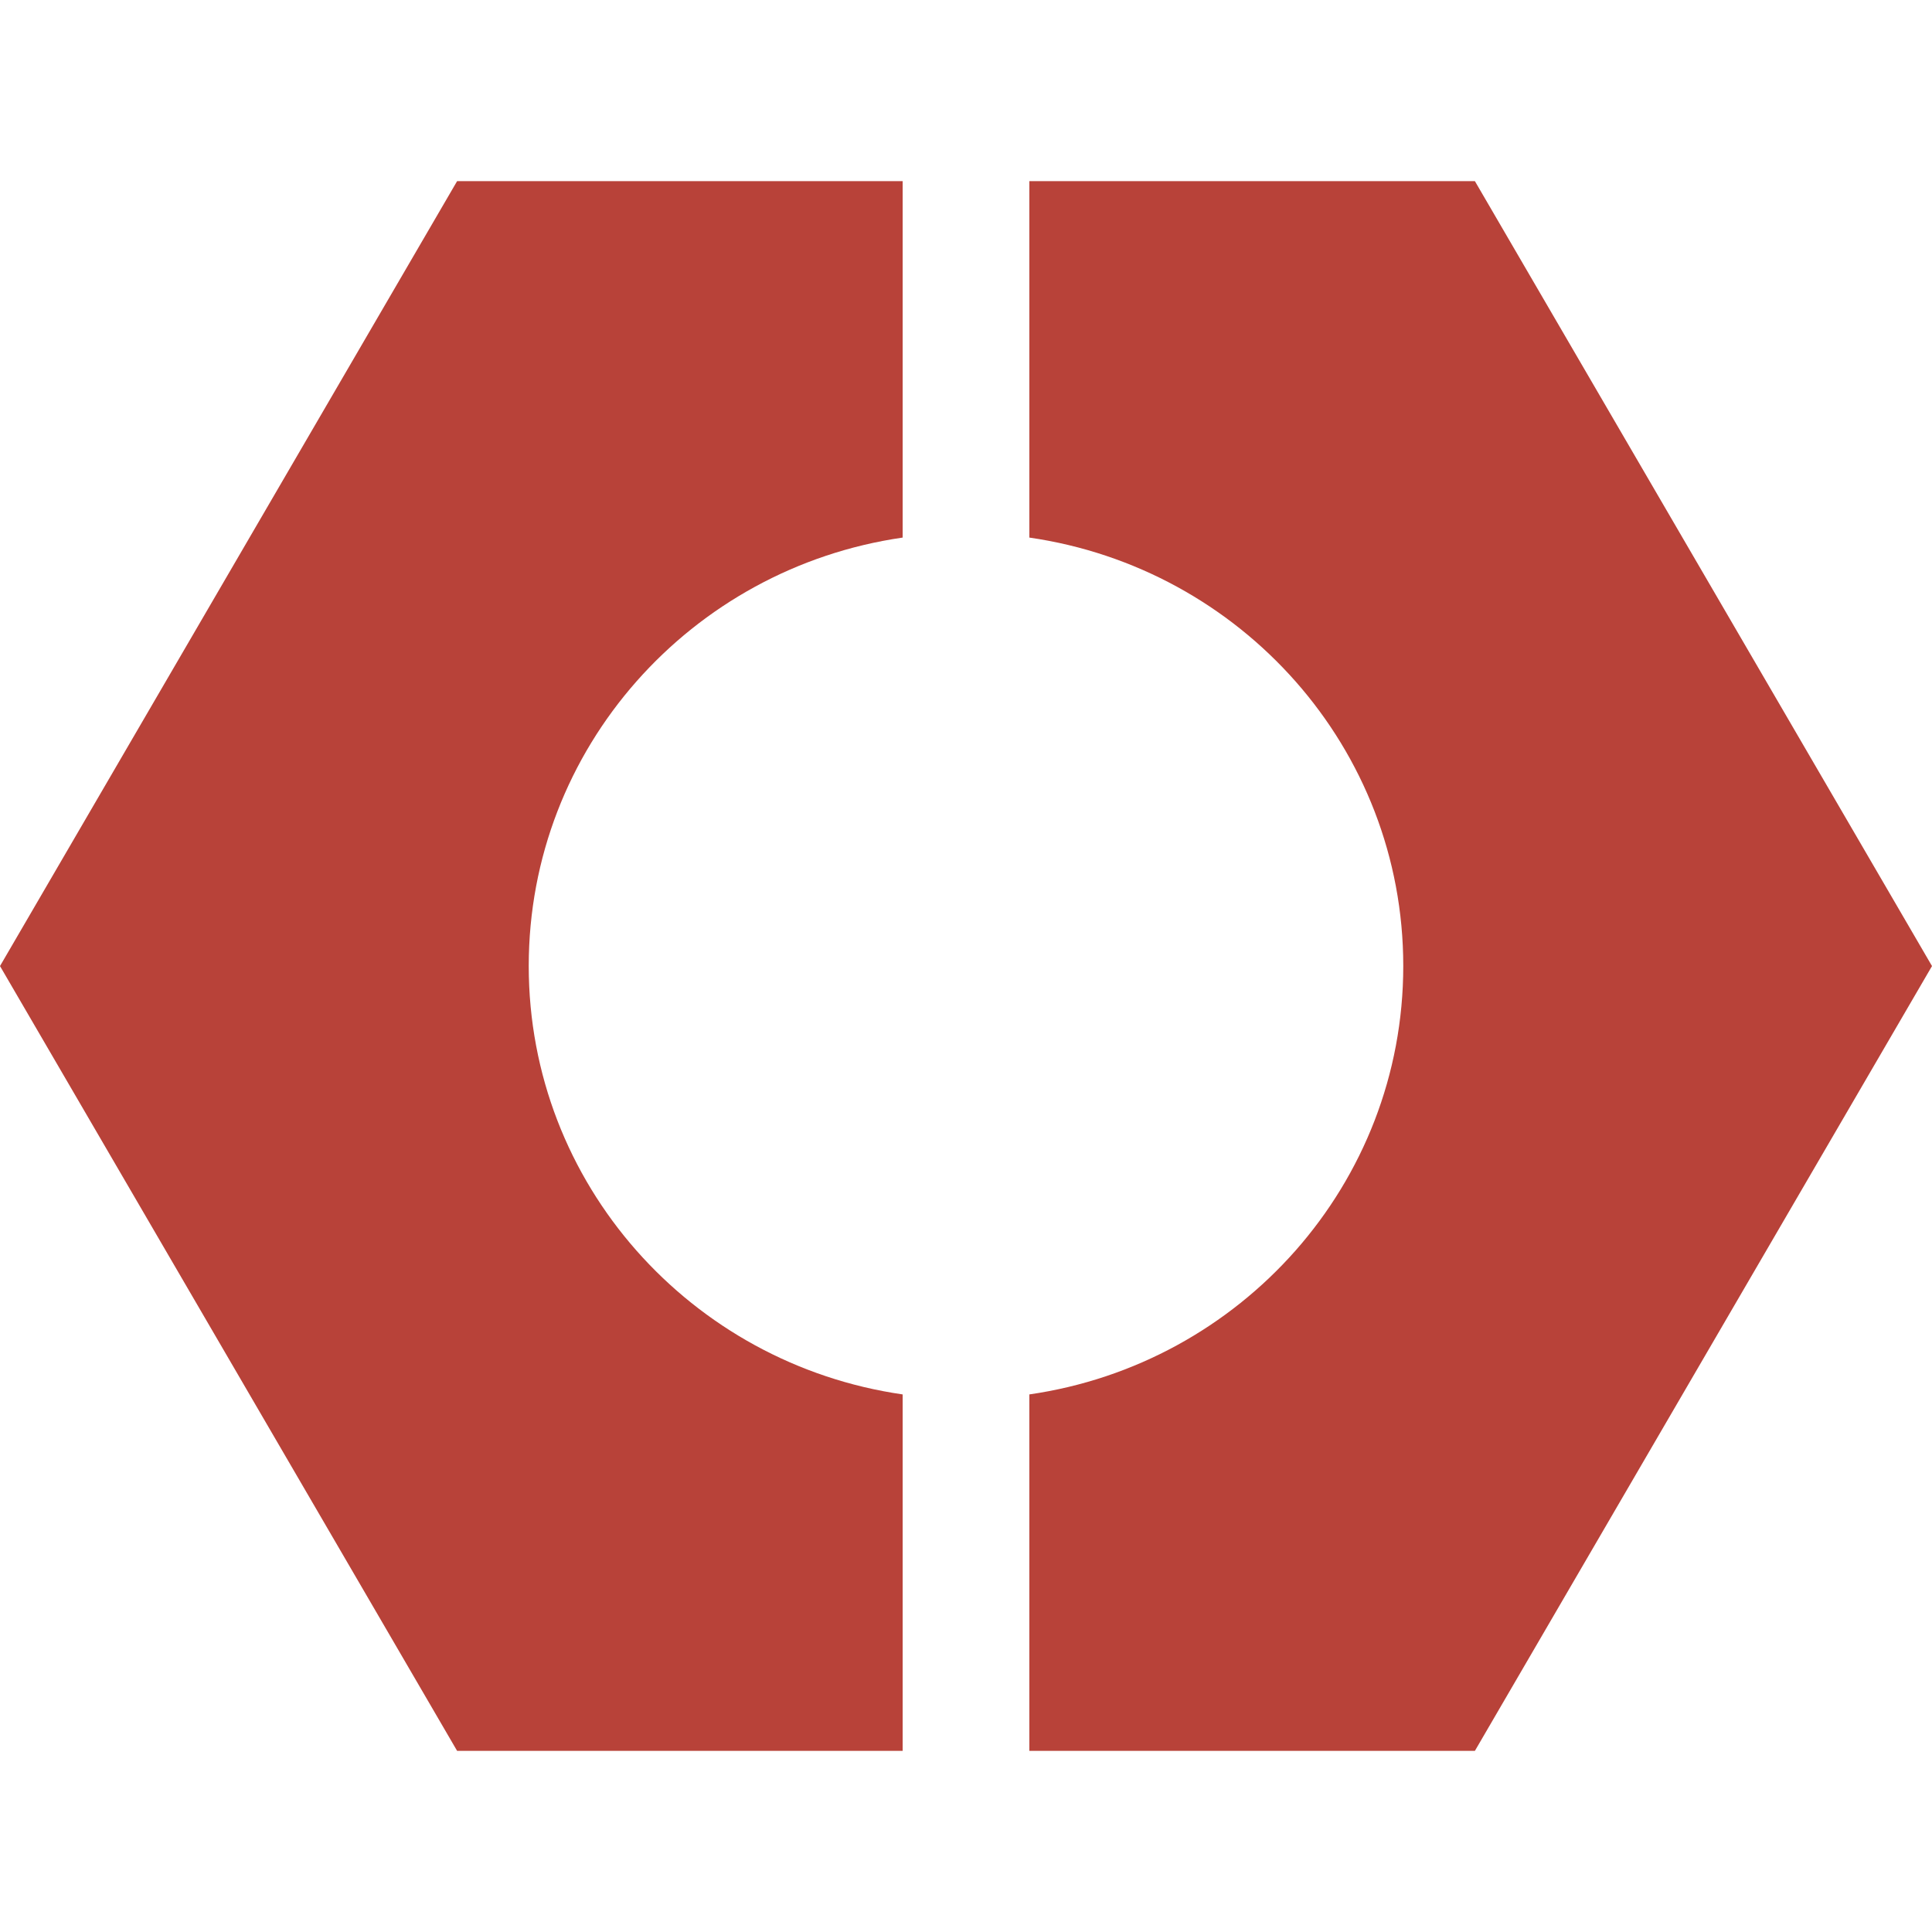 <svg xmlns:xlink="http://www.w3.org/1999/xlink" xmlns="http://www.w3.org/2000/svg" version="1.1" viewBox="0 0 128 128" height="128px" width="128px">
    <title>loading</title>
    <g fill-rule="evenodd" fill="none" stroke-width="1" stroke="none" id="loading">
        <path fill="#B84239" id="Fill-1" d="M59.803,92.384 C45.797,90.364 35.03,78.445 35.03,63.999 C35.03,49.556 45.797,37.637 59.803,35.616 L59.803,12 L30.285,12 L1.42108547e-14,64.004 L30.285,116 L59.803,116 L59.803,92.384 Z"></path>
        <path fill="#B84239" id="Fill-3" d="M97.715,12 L68.197,12 L68.197,35.616 C82.203,37.636 92.97,49.555 92.97,63.999 C92.97,78.444 82.203,90.363 68.197,92.384 L68.197,116 L97.715,116 L128,64.004 L97.715,12 Z"></path>
    </g>
</svg>